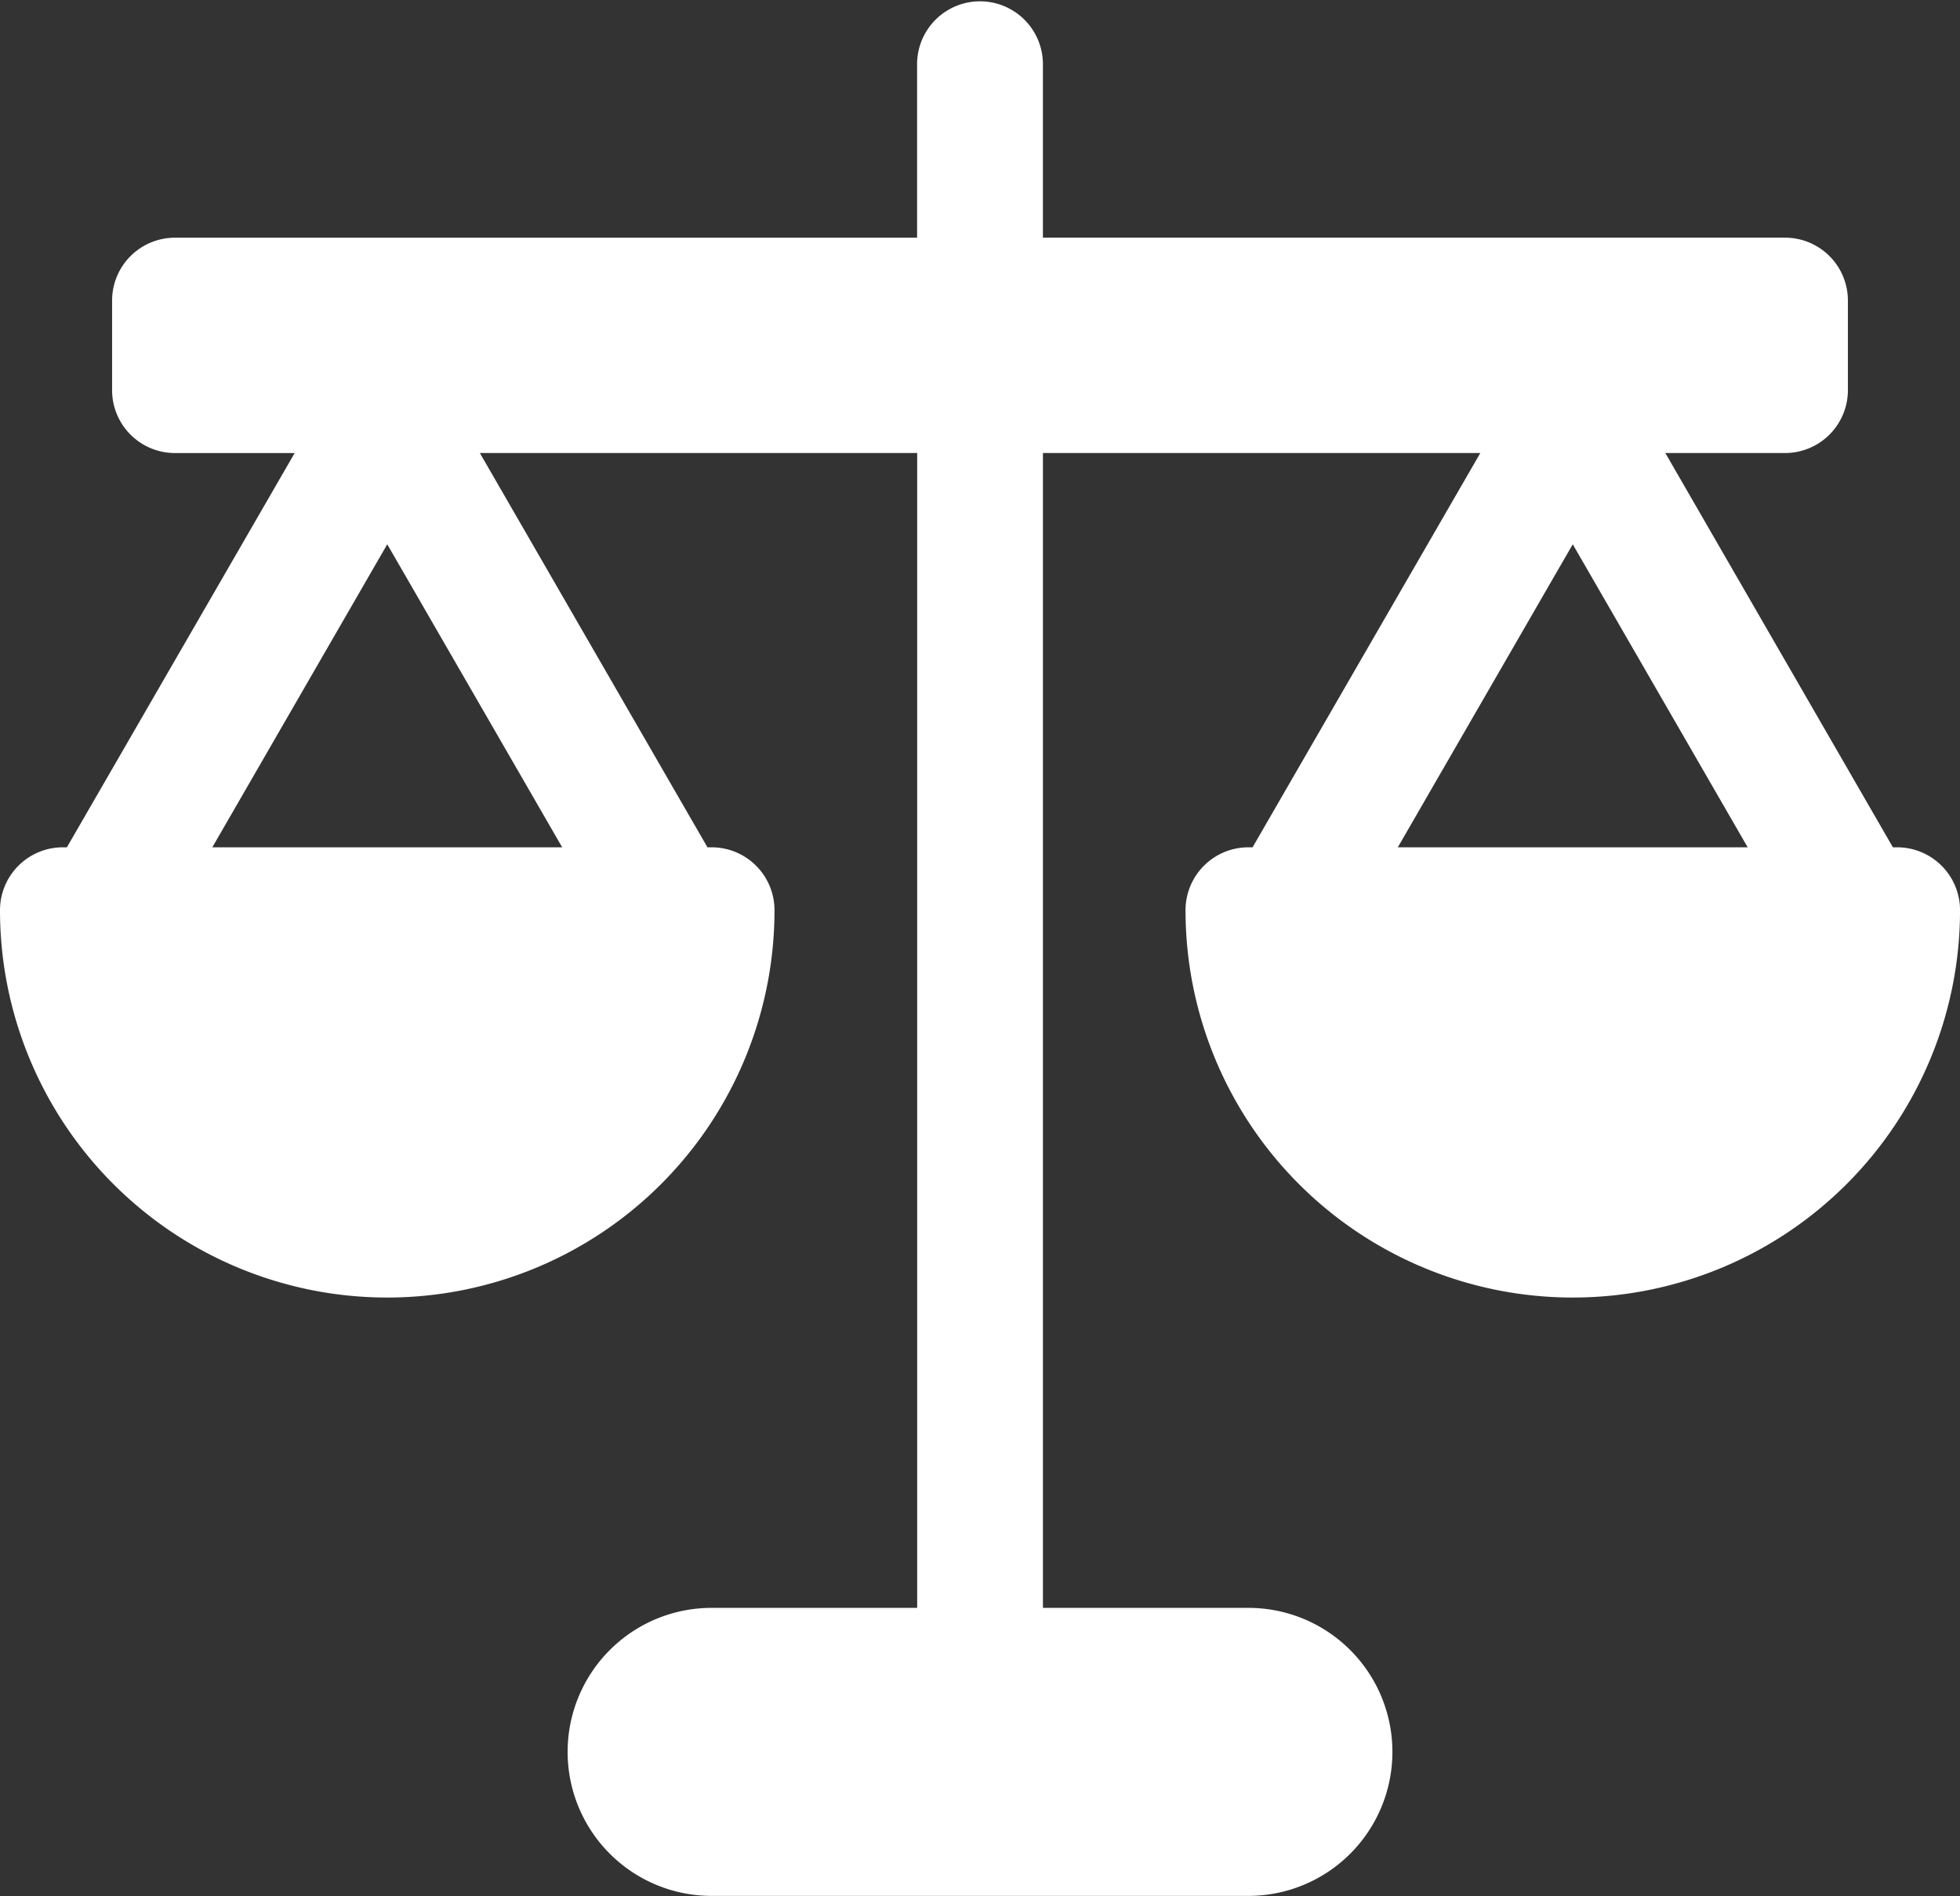 <svg xmlns="http://www.w3.org/2000/svg" width="70.307" height="68" viewBox="0 0 70.307 68"><rect x="0" y="0" width="70.307" height="68" fill="#333333" stroke="none"/><path d="M68.05,34.222H67.9L59.737,20.081h4.292a2.256,2.256,0,0,0,2.257-2.257v-3.21a2.256,2.256,0,0,0-2.257-2.257H37.41V6.09a2.257,2.257,0,0,0-4.513,0v6.268H6.278a2.256,2.256,0,0,0-2.257,2.257v3.21a2.256,2.256,0,0,0,2.257,2.257h4.292L2.4,34.222H2.257A2.256,2.256,0,0,0,0,36.479a13.891,13.891,0,1,0,27.782,0,2.256,2.256,0,0,0-2.257-2.257h-.148L17.213,20.081H32.9V61.5H25.526a5.165,5.165,0,1,0,0,10.33H44.782a5.165,5.165,0,1,0,0-10.33H37.411V20.081H53.1L44.931,34.222h-.148a2.256,2.256,0,0,0-2.257,2.257,13.891,13.891,0,1,0,27.782,0A2.257,2.257,0,0,0,68.05,34.222Zm-60.434,0,6.275-10.868,6.275,10.868H7.616Zm48.8-10.868,6.275,10.868H50.141Z" transform="translate(0 -3.833)" fill="#fff"/></svg>